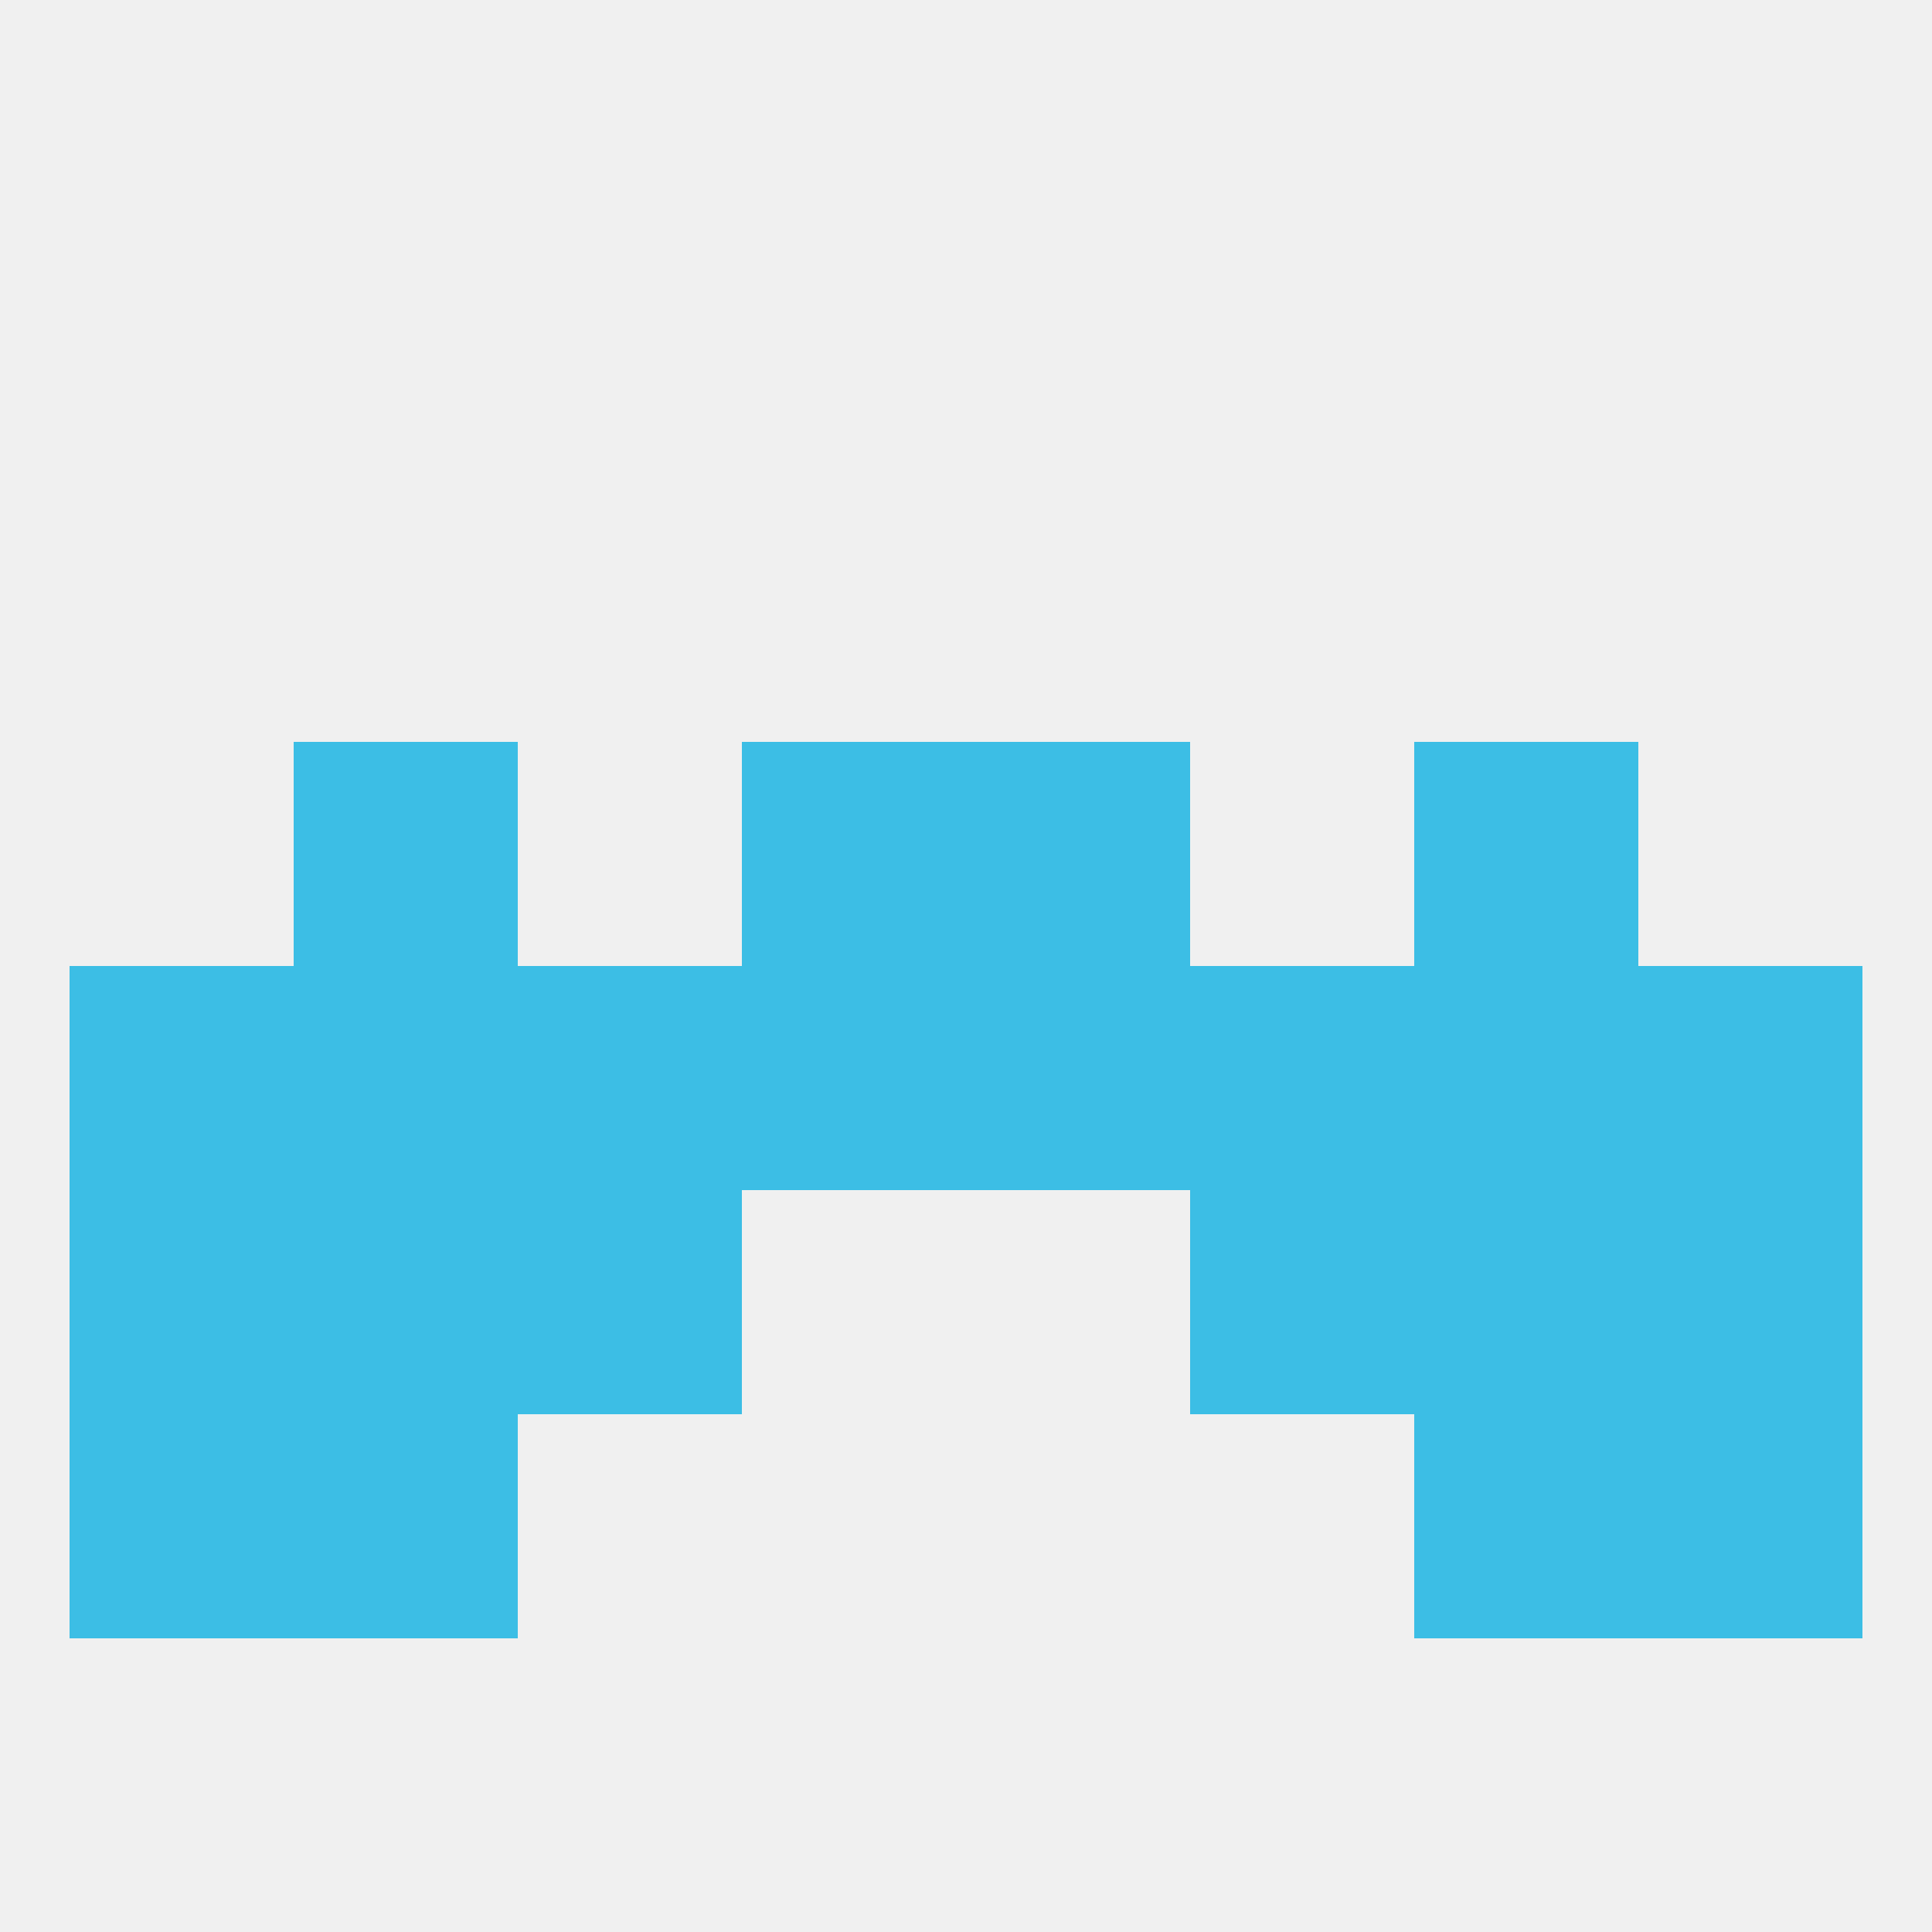 
<!--   <?xml version="1.0"?> -->
<svg version="1.1" baseprofile="full" xmlns="http://www.w3.org/2000/svg" xmlns:xlink="http://www.w3.org/1999/xlink" xmlns:ev="http://www.w3.org/2001/xml-events" width="250" height="250" viewBox="0 0 250 250" >
	<rect width="100%" height="100%" fill="rgba(240,240,240,255)"/>

	<rect x="38" y="154" width="29" height="29" fill="rgba(60,190,229,255)"/>
	<rect x="183" y="154" width="29" height="29" fill="rgba(60,190,229,255)"/>
	<rect x="67" y="154" width="29" height="29" fill="rgba(60,190,229,255)"/>
	<rect x="154" y="154" width="29" height="29" fill="rgba(60,190,229,255)"/>
	<rect x="9" y="154" width="29" height="29" fill="rgba(60,190,229,255)"/>
	<rect x="212" y="154" width="29" height="29" fill="rgba(60,190,229,255)"/>
	<rect x="96" y="96" width="29" height="29" fill="rgba(60,190,229,255)"/>
	<rect x="125" y="96" width="29" height="29" fill="rgba(60,190,229,255)"/>
	<rect x="38" y="96" width="29" height="29" fill="rgba(60,190,229,255)"/>
	<rect x="183" y="96" width="29" height="29" fill="rgba(60,190,229,255)"/>
	<rect x="9" y="125" width="29" height="29" fill="rgba(60,190,229,255)"/>
	<rect x="96" y="125" width="29" height="29" fill="rgba(60,190,229,255)"/>
	<rect x="125" y="125" width="29" height="29" fill="rgba(60,190,229,255)"/>
	<rect x="67" y="125" width="29" height="29" fill="rgba(60,190,229,255)"/>
	<rect x="154" y="125" width="29" height="29" fill="rgba(60,190,229,255)"/>
	<rect x="212" y="125" width="29" height="29" fill="rgba(60,190,229,255)"/>
	<rect x="38" y="125" width="29" height="29" fill="rgba(60,190,229,255)"/>
	<rect x="183" y="125" width="29" height="29" fill="rgba(60,190,229,255)"/>
	<rect x="9" y="183" width="29" height="29" fill="rgba(60,190,229,255)"/>
	<rect x="212" y="183" width="29" height="29" fill="rgba(60,190,229,255)"/>
	<rect x="38" y="183" width="29" height="29" fill="rgba(60,190,229,255)"/>
	<rect x="183" y="183" width="29" height="29" fill="rgba(60,190,229,255)"/>
</svg>